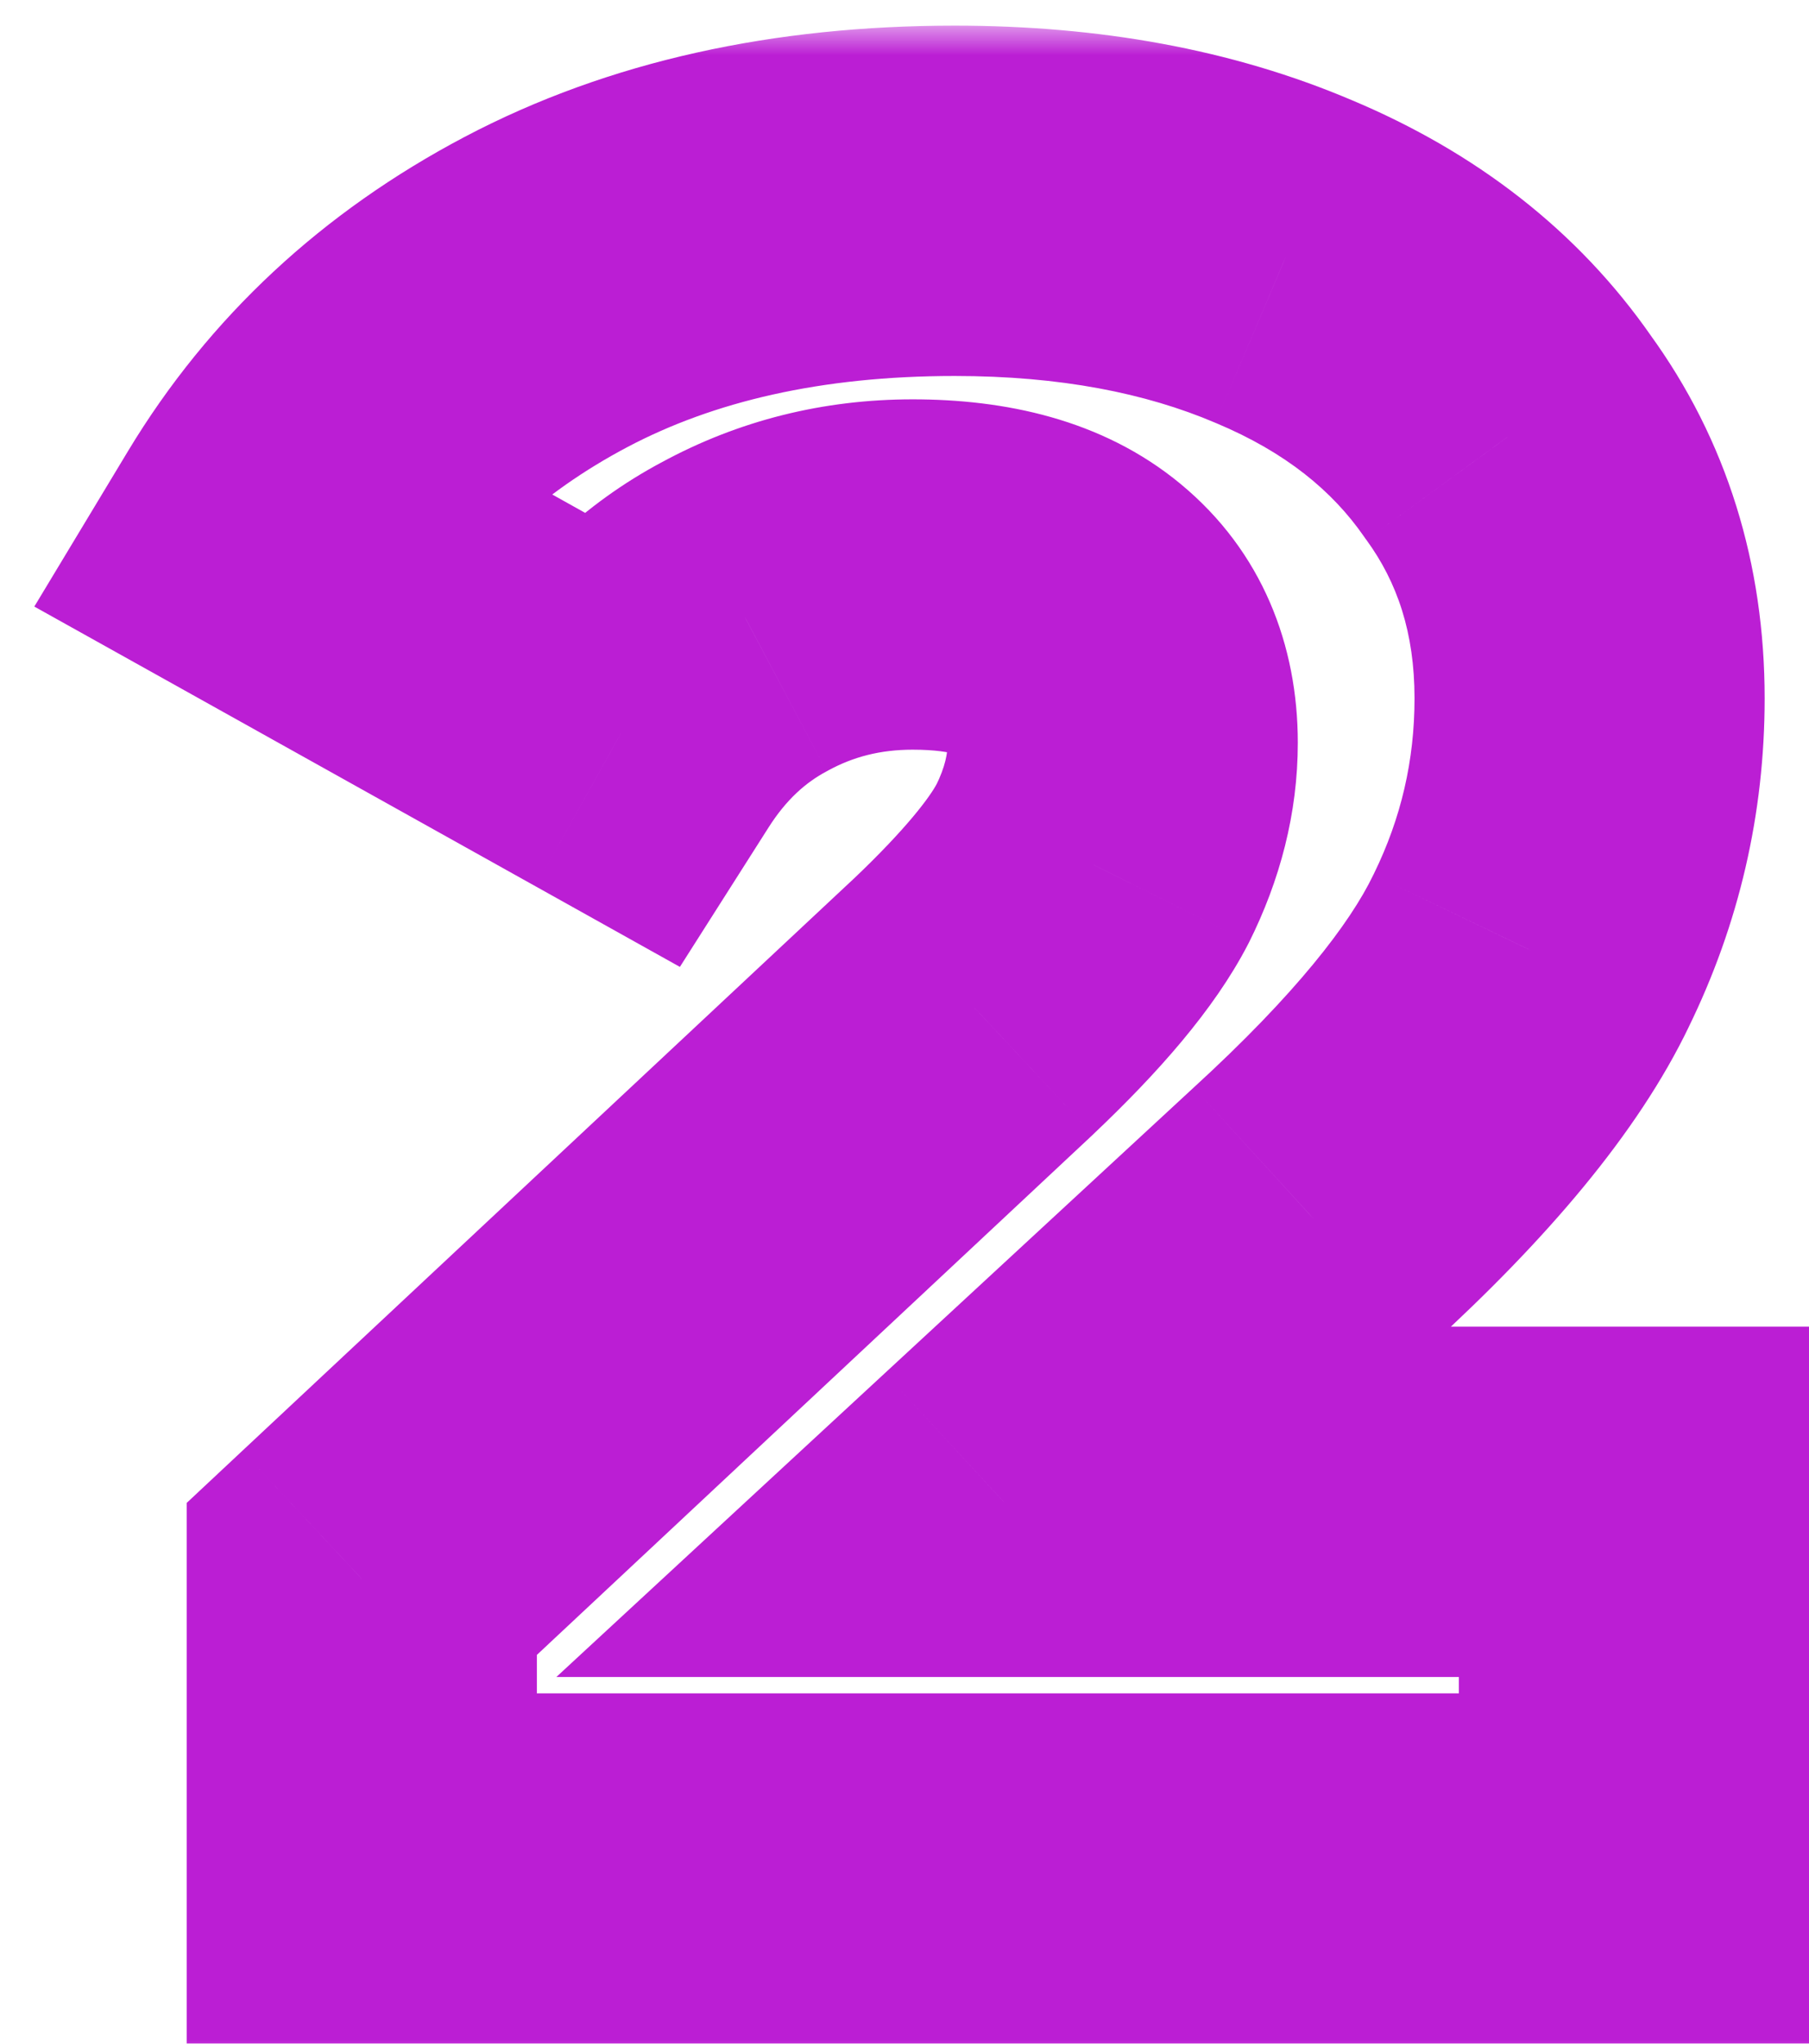 <?xml version="1.0" encoding="UTF-8"?> <svg xmlns="http://www.w3.org/2000/svg" width="31" height="35" viewBox="0 0 31 35" fill="none"> <mask id="path-1-outside-1_239_5070" maskUnits="userSpaceOnUse" x="-0.24" y="0.439" width="32" height="35" fill="black"> <rect fill="white" x="-0.24" y="0.439" width="32" height="35"></rect> <path d="M28 25.72V32H6.2V27.04L16.68 17.239C17.693 16.279 18.373 15.466 18.72 14.8C19.066 14.106 19.24 13.413 19.24 12.72C19.24 11.813 18.933 11.106 18.32 10.6C17.706 10.093 16.813 9.839 15.64 9.839C14.6 9.839 13.64 10.079 12.76 10.559C11.906 11.013 11.2 11.68 10.64 12.559L4.76 9.279C5.853 7.466 7.386 6.039 9.36 4.999C11.333 3.959 13.666 3.439 16.36 3.439C18.493 3.439 20.373 3.786 22 4.479C23.653 5.173 24.933 6.173 25.84 7.479C26.773 8.759 27.24 10.253 27.24 11.96C27.24 13.479 26.906 14.919 26.24 16.279C25.6 17.613 24.346 19.133 22.48 20.84L17.2 25.72H28Z"></path> </mask> <path d="M28 25.72H31V22.72H28V25.72ZM28 32V34.999H31V32H28ZM6.2 32H3.2V34.999H6.2V32ZM6.2 27.04L4.151 24.848L3.2 25.738V27.04H6.2ZM16.68 17.239L18.729 19.431L18.736 19.424L18.743 19.417L16.68 17.239ZM18.72 14.8L21.381 16.183L21.392 16.162L21.403 16.141L18.72 14.8ZM12.76 10.559L14.167 13.209L14.182 13.201L14.196 13.193L12.76 10.559ZM10.64 12.559L9.178 15.179L11.651 16.559L13.171 14.17L10.64 12.559ZM4.76 9.279L2.191 7.73L0.588 10.388L3.298 11.899L4.76 9.279ZM9.36 4.999L10.758 7.653L10.758 7.653L9.36 4.999ZM22 4.479L20.823 7.239L20.831 7.243L20.84 7.246L22 4.479ZM25.84 7.479L23.375 9.19L23.395 9.219L23.416 9.247L25.84 7.479ZM26.24 16.279L23.546 14.959L23.541 14.97L23.535 14.981L26.24 16.279ZM22.48 20.84L20.456 18.625L20.45 18.631L20.444 18.636L22.48 20.84ZM17.2 25.72L15.164 23.516L9.534 28.72H17.2V25.72ZM25 25.72V32H31V25.72H25ZM28 29H6.2V34.999H28V29ZM9.2 32V27.04H3.2V32H9.2ZM8.249 29.231L18.729 19.431L14.631 15.048L4.151 24.848L8.249 29.231ZM18.743 19.417C19.828 18.389 20.801 17.3 21.381 16.183L16.058 13.415C15.945 13.632 15.558 14.169 14.617 15.062L18.743 19.417ZM21.403 16.141C21.933 15.081 22.24 13.931 22.24 12.72H16.24C16.24 12.895 16.2 13.131 16.037 13.458L21.403 16.141ZM22.24 12.72C22.24 11.058 21.635 9.447 20.23 8.287L16.409 12.912C16.392 12.898 16.363 12.871 16.332 12.829C16.3 12.788 16.275 12.744 16.258 12.704C16.221 12.62 16.24 12.605 16.24 12.72H22.24ZM20.23 8.287C18.875 7.167 17.19 6.839 15.64 6.839V12.839C16.436 12.839 16.537 13.018 16.409 12.912L20.23 8.287ZM15.64 6.839C14.117 6.839 12.661 7.196 11.323 7.926L14.196 13.193C14.619 12.963 15.082 12.839 15.64 12.839V6.839ZM11.352 7.91C10.005 8.626 8.924 9.667 8.109 10.949L13.171 14.17C13.475 13.692 13.808 13.4 14.167 13.209L11.352 7.91ZM12.101 9.94L6.221 6.66L3.298 11.899L9.178 15.179L12.101 9.94ZM7.329 10.829C8.125 9.509 9.242 8.453 10.758 7.653L7.961 2.345C5.531 3.626 3.582 5.424 2.191 7.73L7.329 10.829ZM10.758 7.653C12.22 6.883 14.054 6.439 16.36 6.439V0.439C13.279 0.439 10.446 1.036 7.961 2.345L10.758 7.653ZM16.36 6.439C18.171 6.439 19.637 6.734 20.823 7.239L23.176 1.72C21.109 0.839 18.816 0.439 16.36 0.439V6.439ZM20.84 7.246C22.035 7.747 22.834 8.41 23.375 9.19L28.305 5.769C27.032 3.936 25.271 2.598 23.16 1.713L20.84 7.246ZM23.416 9.247C23.945 9.973 24.24 10.836 24.24 11.96H30.24C30.24 9.669 29.601 7.546 28.264 5.712L23.416 9.247ZM24.24 11.96C24.24 13.023 24.01 14.011 23.546 14.959L28.933 17.6C29.802 15.827 30.24 13.935 30.24 11.96H24.24ZM23.535 14.981C23.139 15.807 22.211 17.02 20.456 18.625L24.504 23.053C26.482 21.245 28.061 19.419 28.944 17.578L23.535 14.981ZM20.444 18.636L15.164 23.516L19.236 27.923L24.516 23.043L20.444 18.636ZM17.2 28.72H28V22.72H17.2V28.72Z" fill="#BB1ED4" mask="url(#path-1-outside-1_239_5070)"></path> </svg> 
